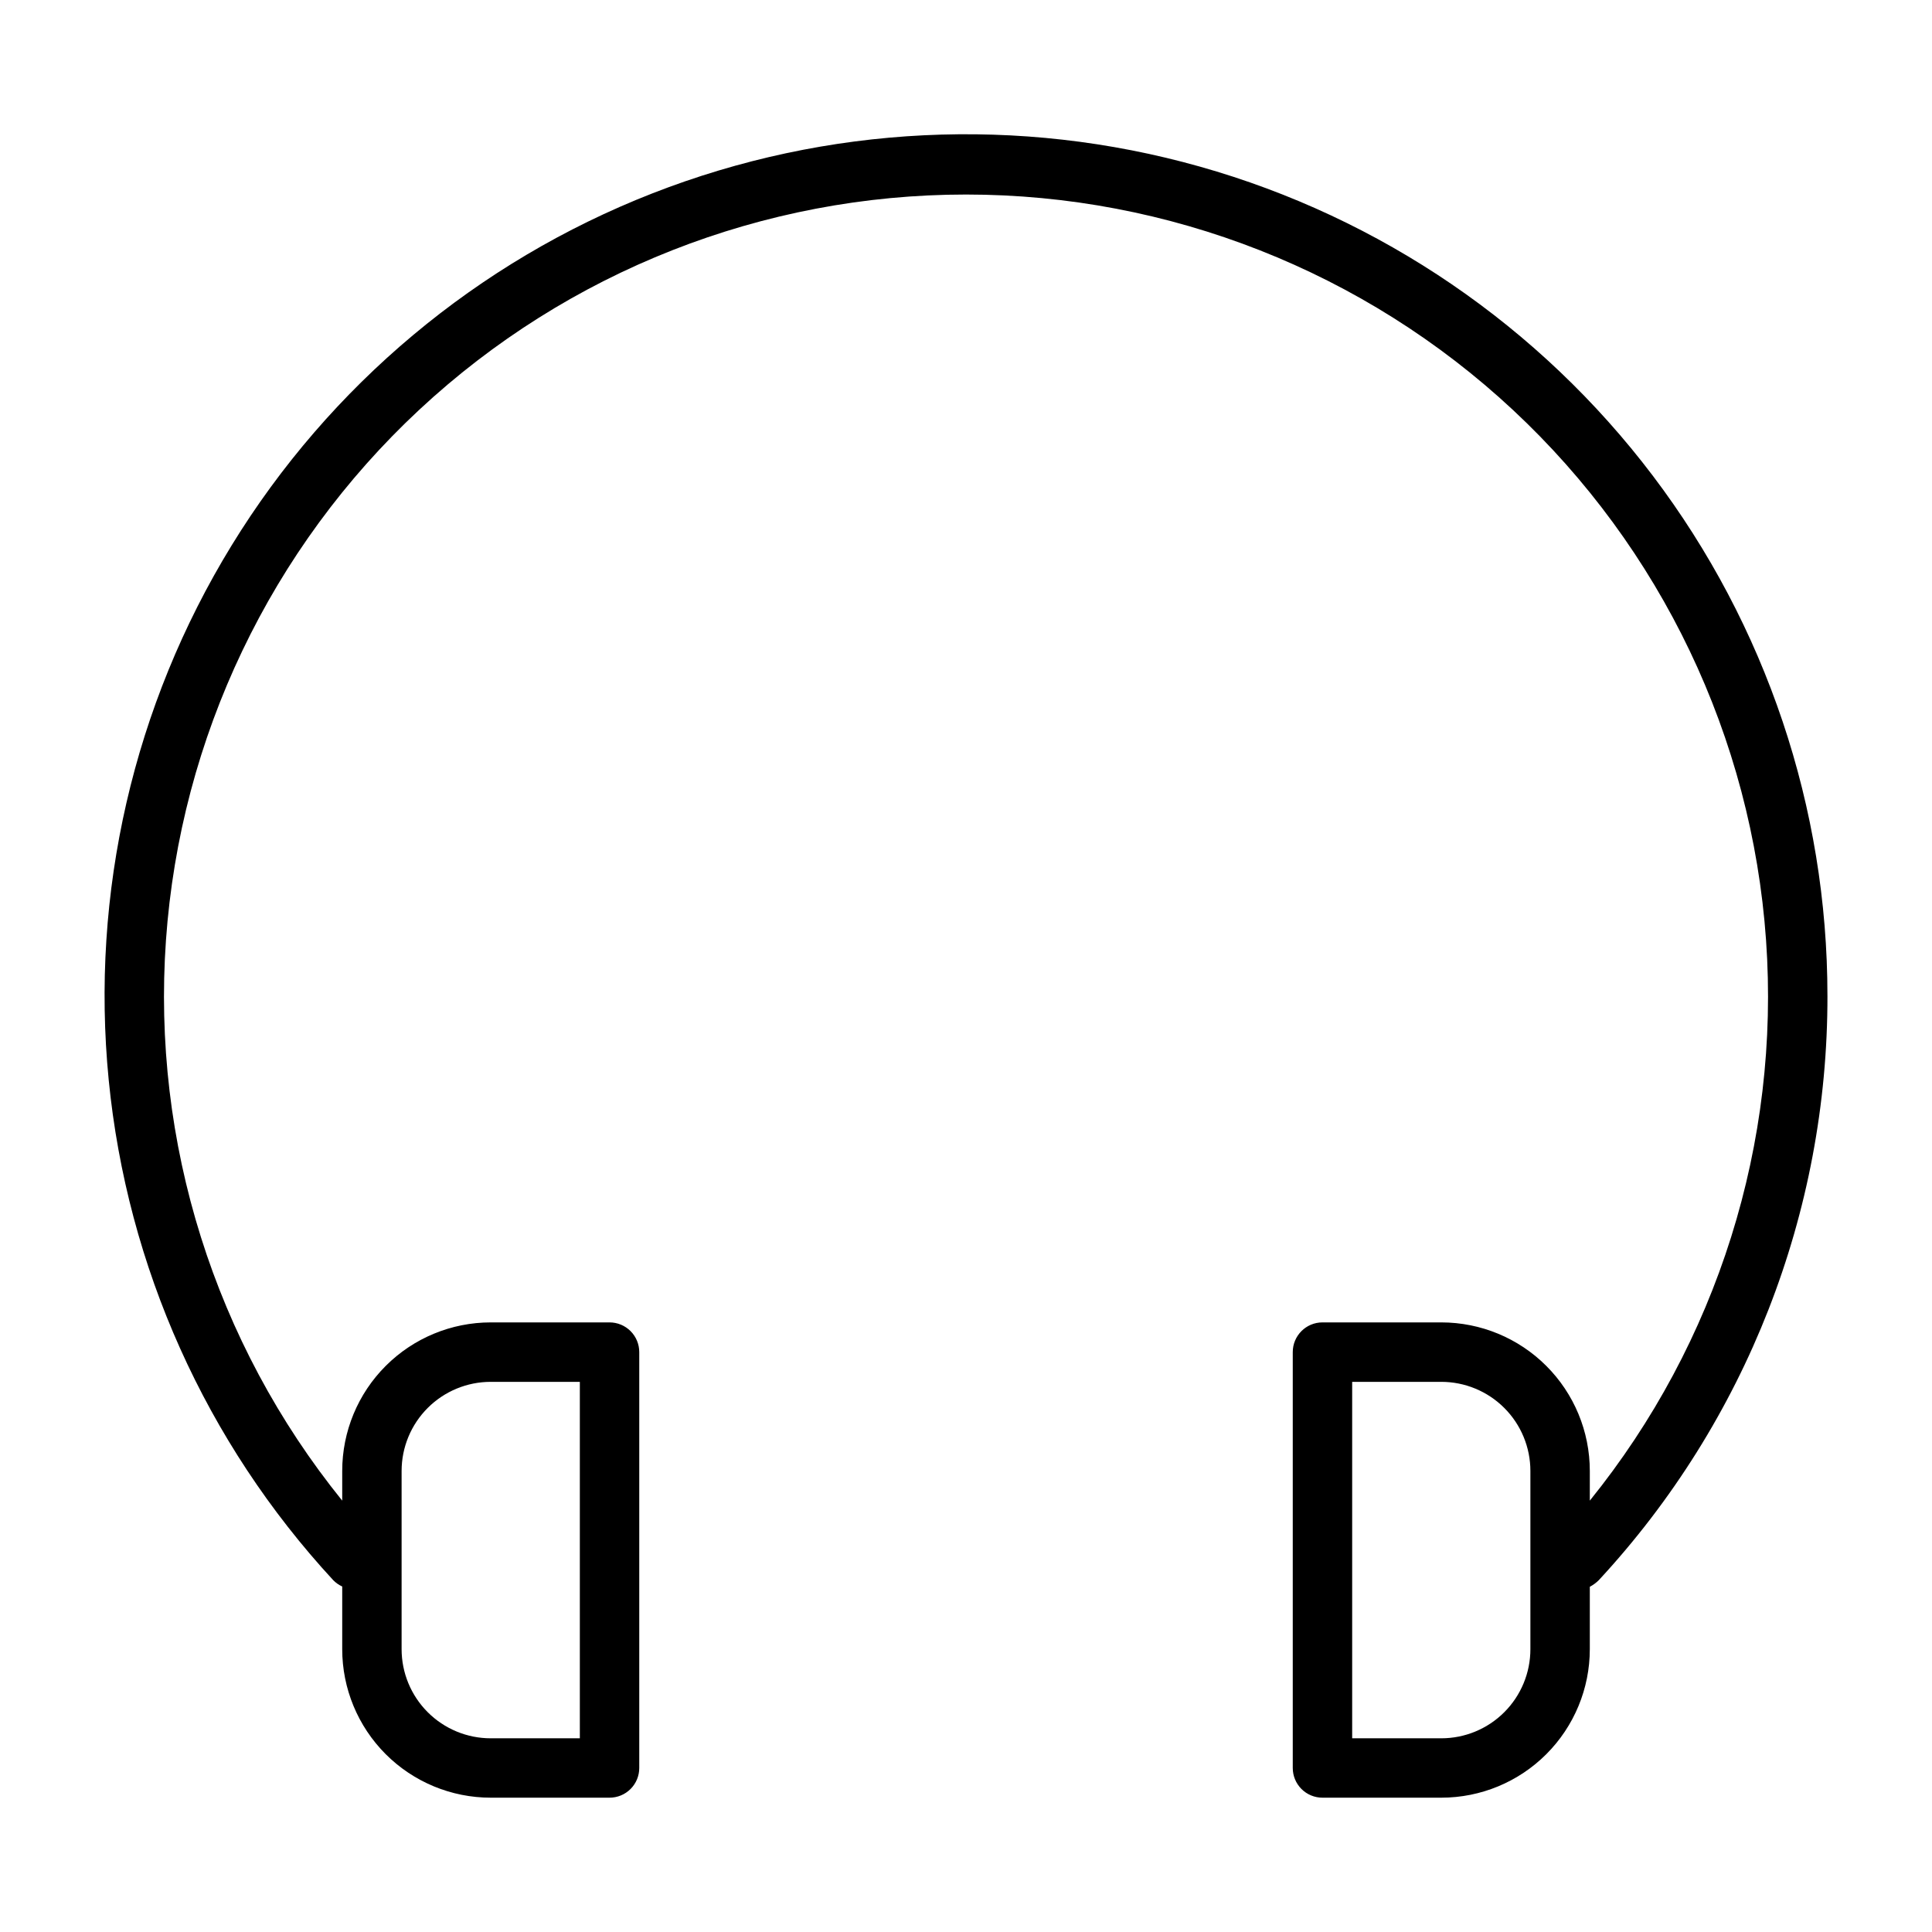 <?xml version="1.0" encoding="UTF-8"?>
<!-- Uploaded to: SVG Repo, www.svgrepo.com, Generator: SVG Repo Mixer Tools -->
<svg fill="#000000" width="800px" height="800px" version="1.1" viewBox="144 144 512 512" xmlns="http://www.w3.org/2000/svg">
 <path d="m628.29 407.87c0-49.742-16.246-98.117-46.266-137.78-30.02-39.66-72.168-68.434-120.04-81.938s-98.844-11.008-145.16 7.117c-46.32 18.121-85.457 50.879-111.45 93.285-25.996 42.406-37.434 92.141-32.566 141.64 4.867 49.504 25.766 96.059 59.52 132.59 0.68 0.691 1.48 1.25 2.363 1.652v16.609c0 10.438 4.144 20.449 11.527 27.832 7.383 7.383 17.391 11.527 27.832 11.527h31.488c2.086 0 4.09-0.828 5.566-2.305 1.477-1.477 2.305-3.477 2.305-5.566v-110.21c0-2.09-0.828-4.09-2.305-5.566-1.477-1.477-3.481-2.309-5.566-2.309h-31.488c-10.441 0-20.449 4.148-27.832 11.531-7.383 7.379-11.527 17.391-11.527 27.832v7.871c-33.805-41.828-50.492-94.914-46.707-148.56 3.789-53.645 27.77-103.86 67.113-140.52s91.125-57.051 144.91-57.051c53.777 0 105.56 20.387 144.9 57.051s63.324 86.879 67.113 140.52c3.789 53.648-12.902 106.73-46.703 148.56v-7.871c0-10.441-4.148-20.453-11.531-27.832-7.379-7.383-17.391-11.531-27.832-11.531h-31.488c-4.348 0-7.871 3.527-7.871 7.875v110.21c0 2.09 0.832 4.09 2.305 5.566 1.477 1.477 3.481 2.305 5.566 2.305h31.488c10.441 0 20.453-4.144 27.832-11.527 7.383-7.383 11.531-17.395 11.531-27.832v-16.531c0.867-0.461 1.66-1.043 2.359-1.73 39.051-42.129 60.707-97.48 60.617-154.92zm-377.86 125.95c0-6.266 2.488-12.273 6.918-16.699 4.43-4.43 10.434-6.918 16.699-6.918h23.617v94.465h-23.617c-6.266 0-12.27-2.488-16.699-6.918-4.43-4.43-6.918-10.434-6.918-16.699zm299.14 47.23c0 6.266-2.488 12.27-6.918 16.699-4.426 4.43-10.434 6.918-16.699 6.918h-23.613v-94.465h23.617-0.004c6.266 0 12.273 2.488 16.699 6.918 4.43 4.426 6.918 10.434 6.918 16.699z"/>
</svg>